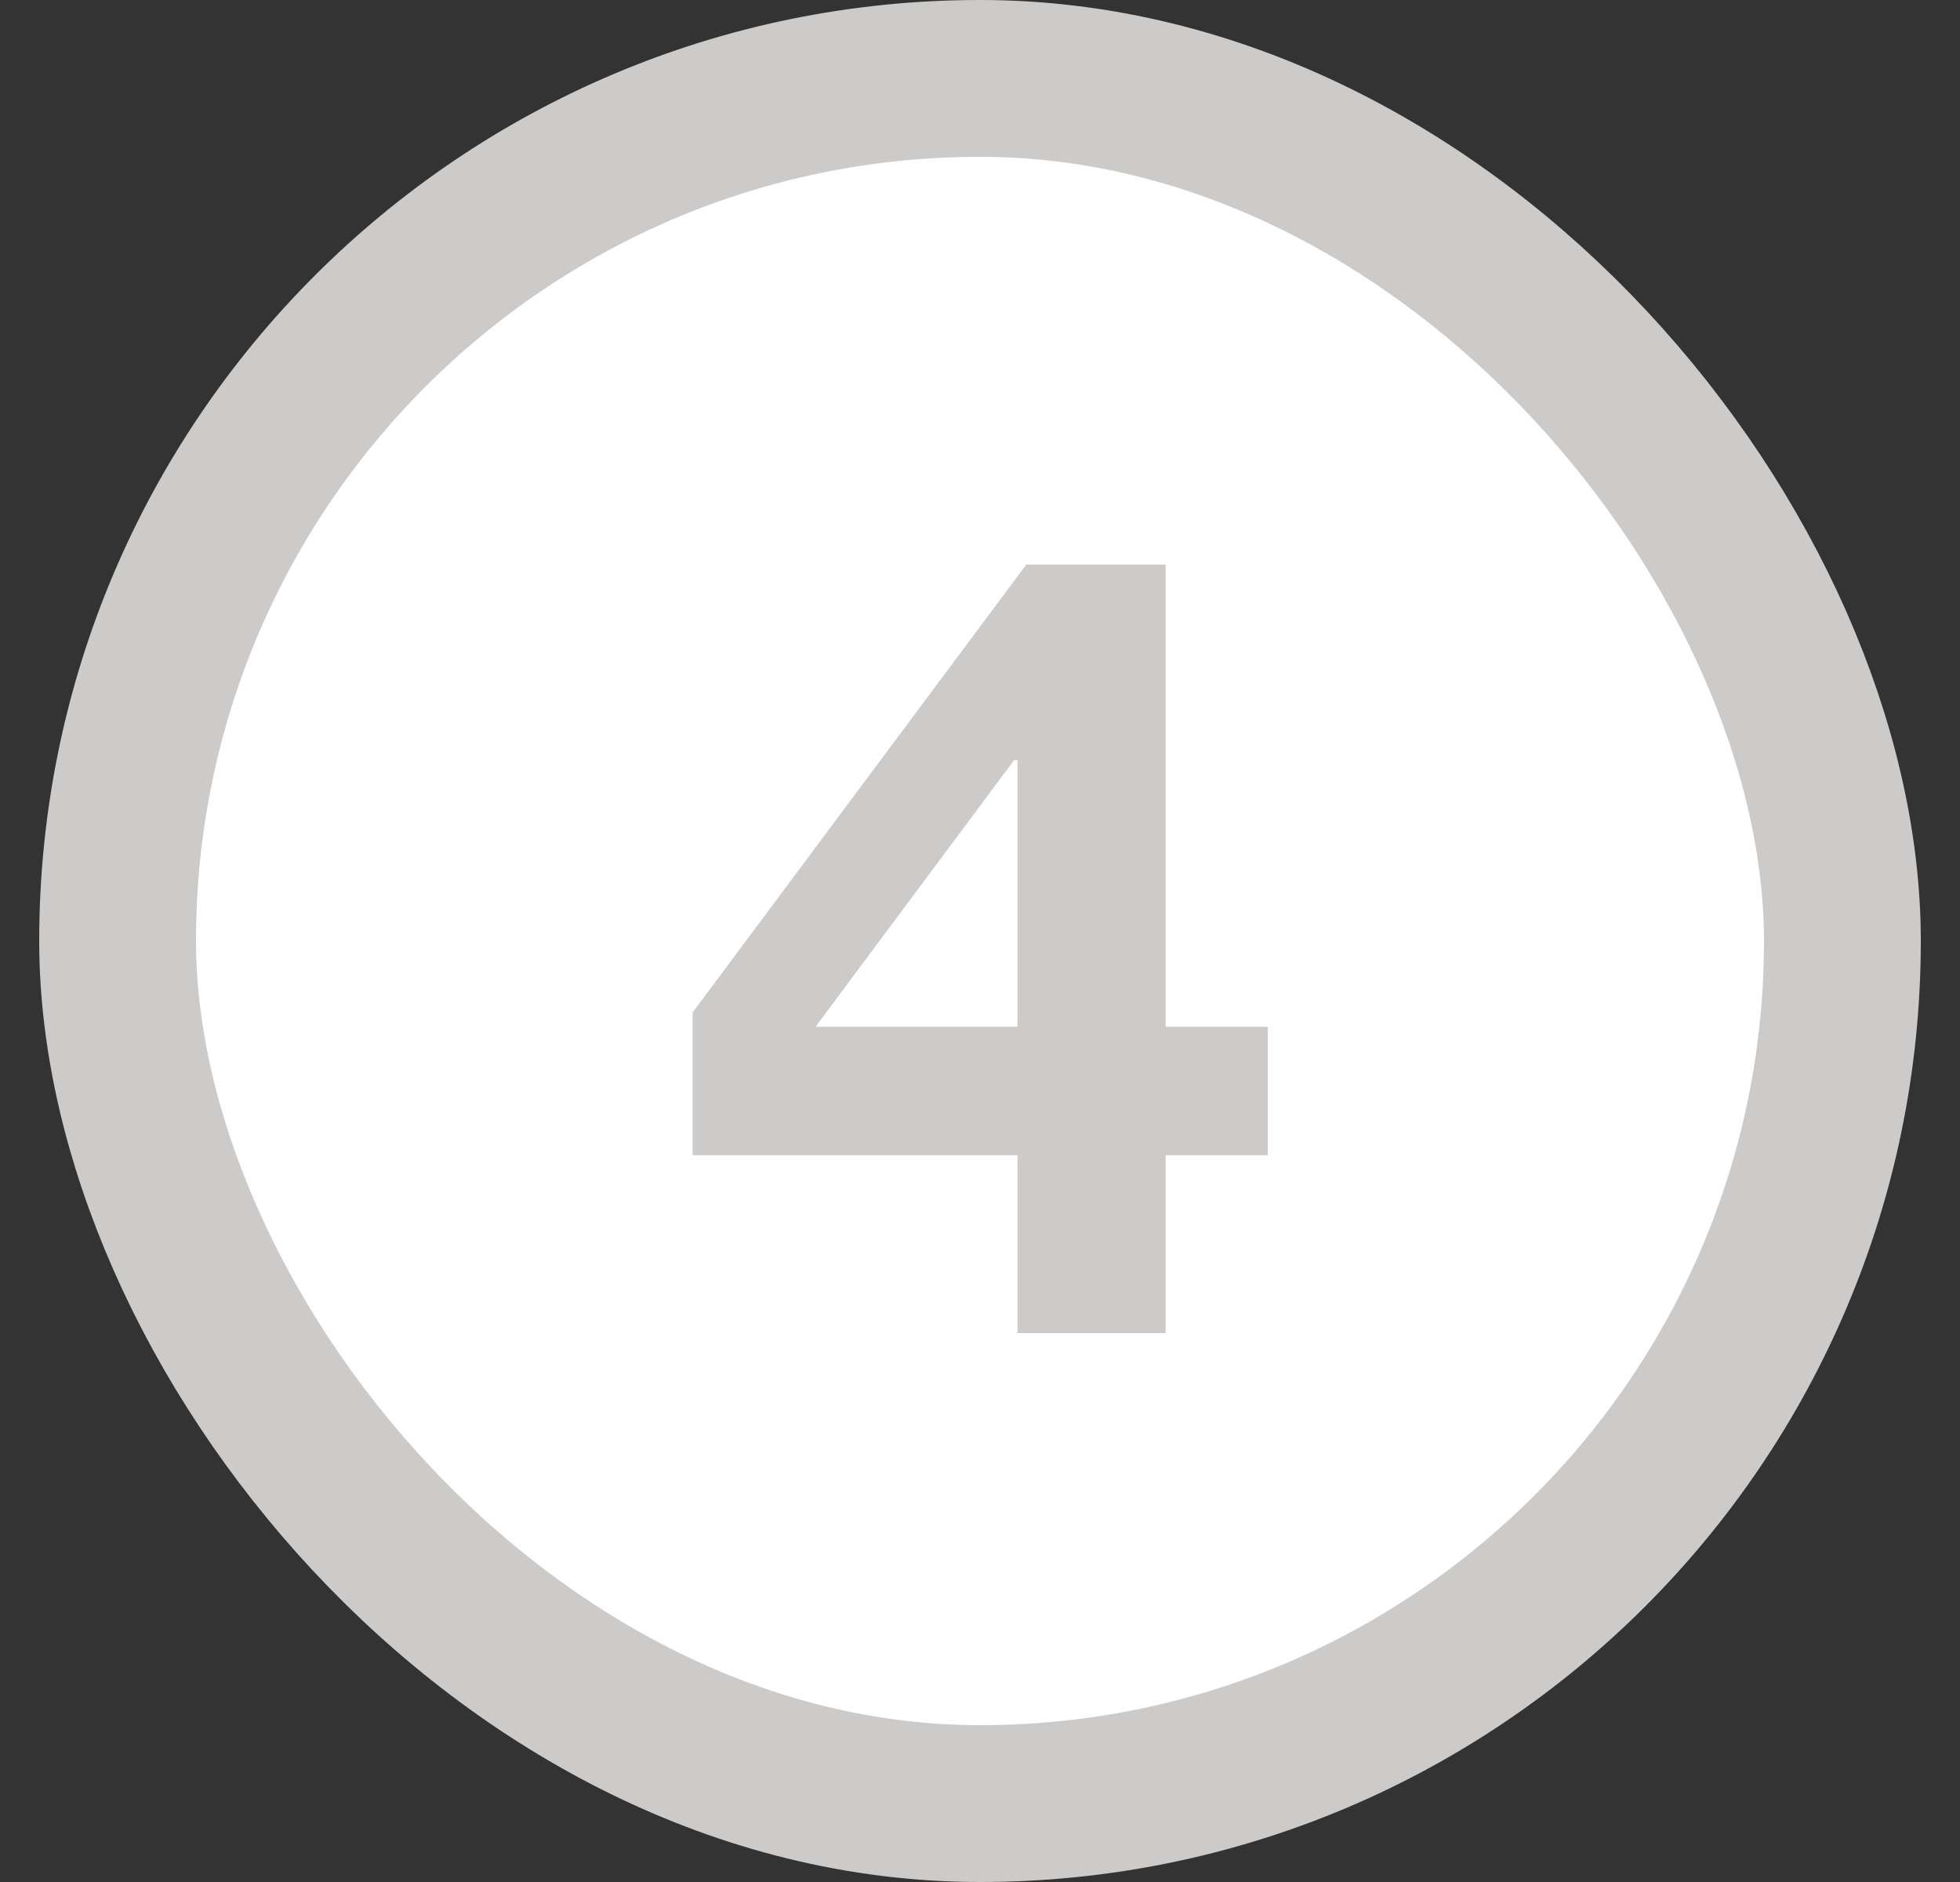 <svg width="25" height="24" viewBox="0 0 25 24" fill="none" xmlns="http://www.w3.org/2000/svg">
<rect x="0" y="0" width="25" height="24" fill="#333333" stroke="none"/>
<rect x="1.5" y="1" width="22" height="22" rx="11" fill="white"/>
<rect x="1.5" y="1" width="22" height="22" rx="11" stroke="#CCCBCA" stroke-width="2"/>
<path d="M12.978 9.692H12.936L10.402 13.094H12.978V9.692ZM12.978 14.732H8.834V12.912L13.09 7.2H14.868V13.094H16.17V14.732H14.868V17H12.978V14.732Z" fill="#CCCBCA"/>
</svg>

